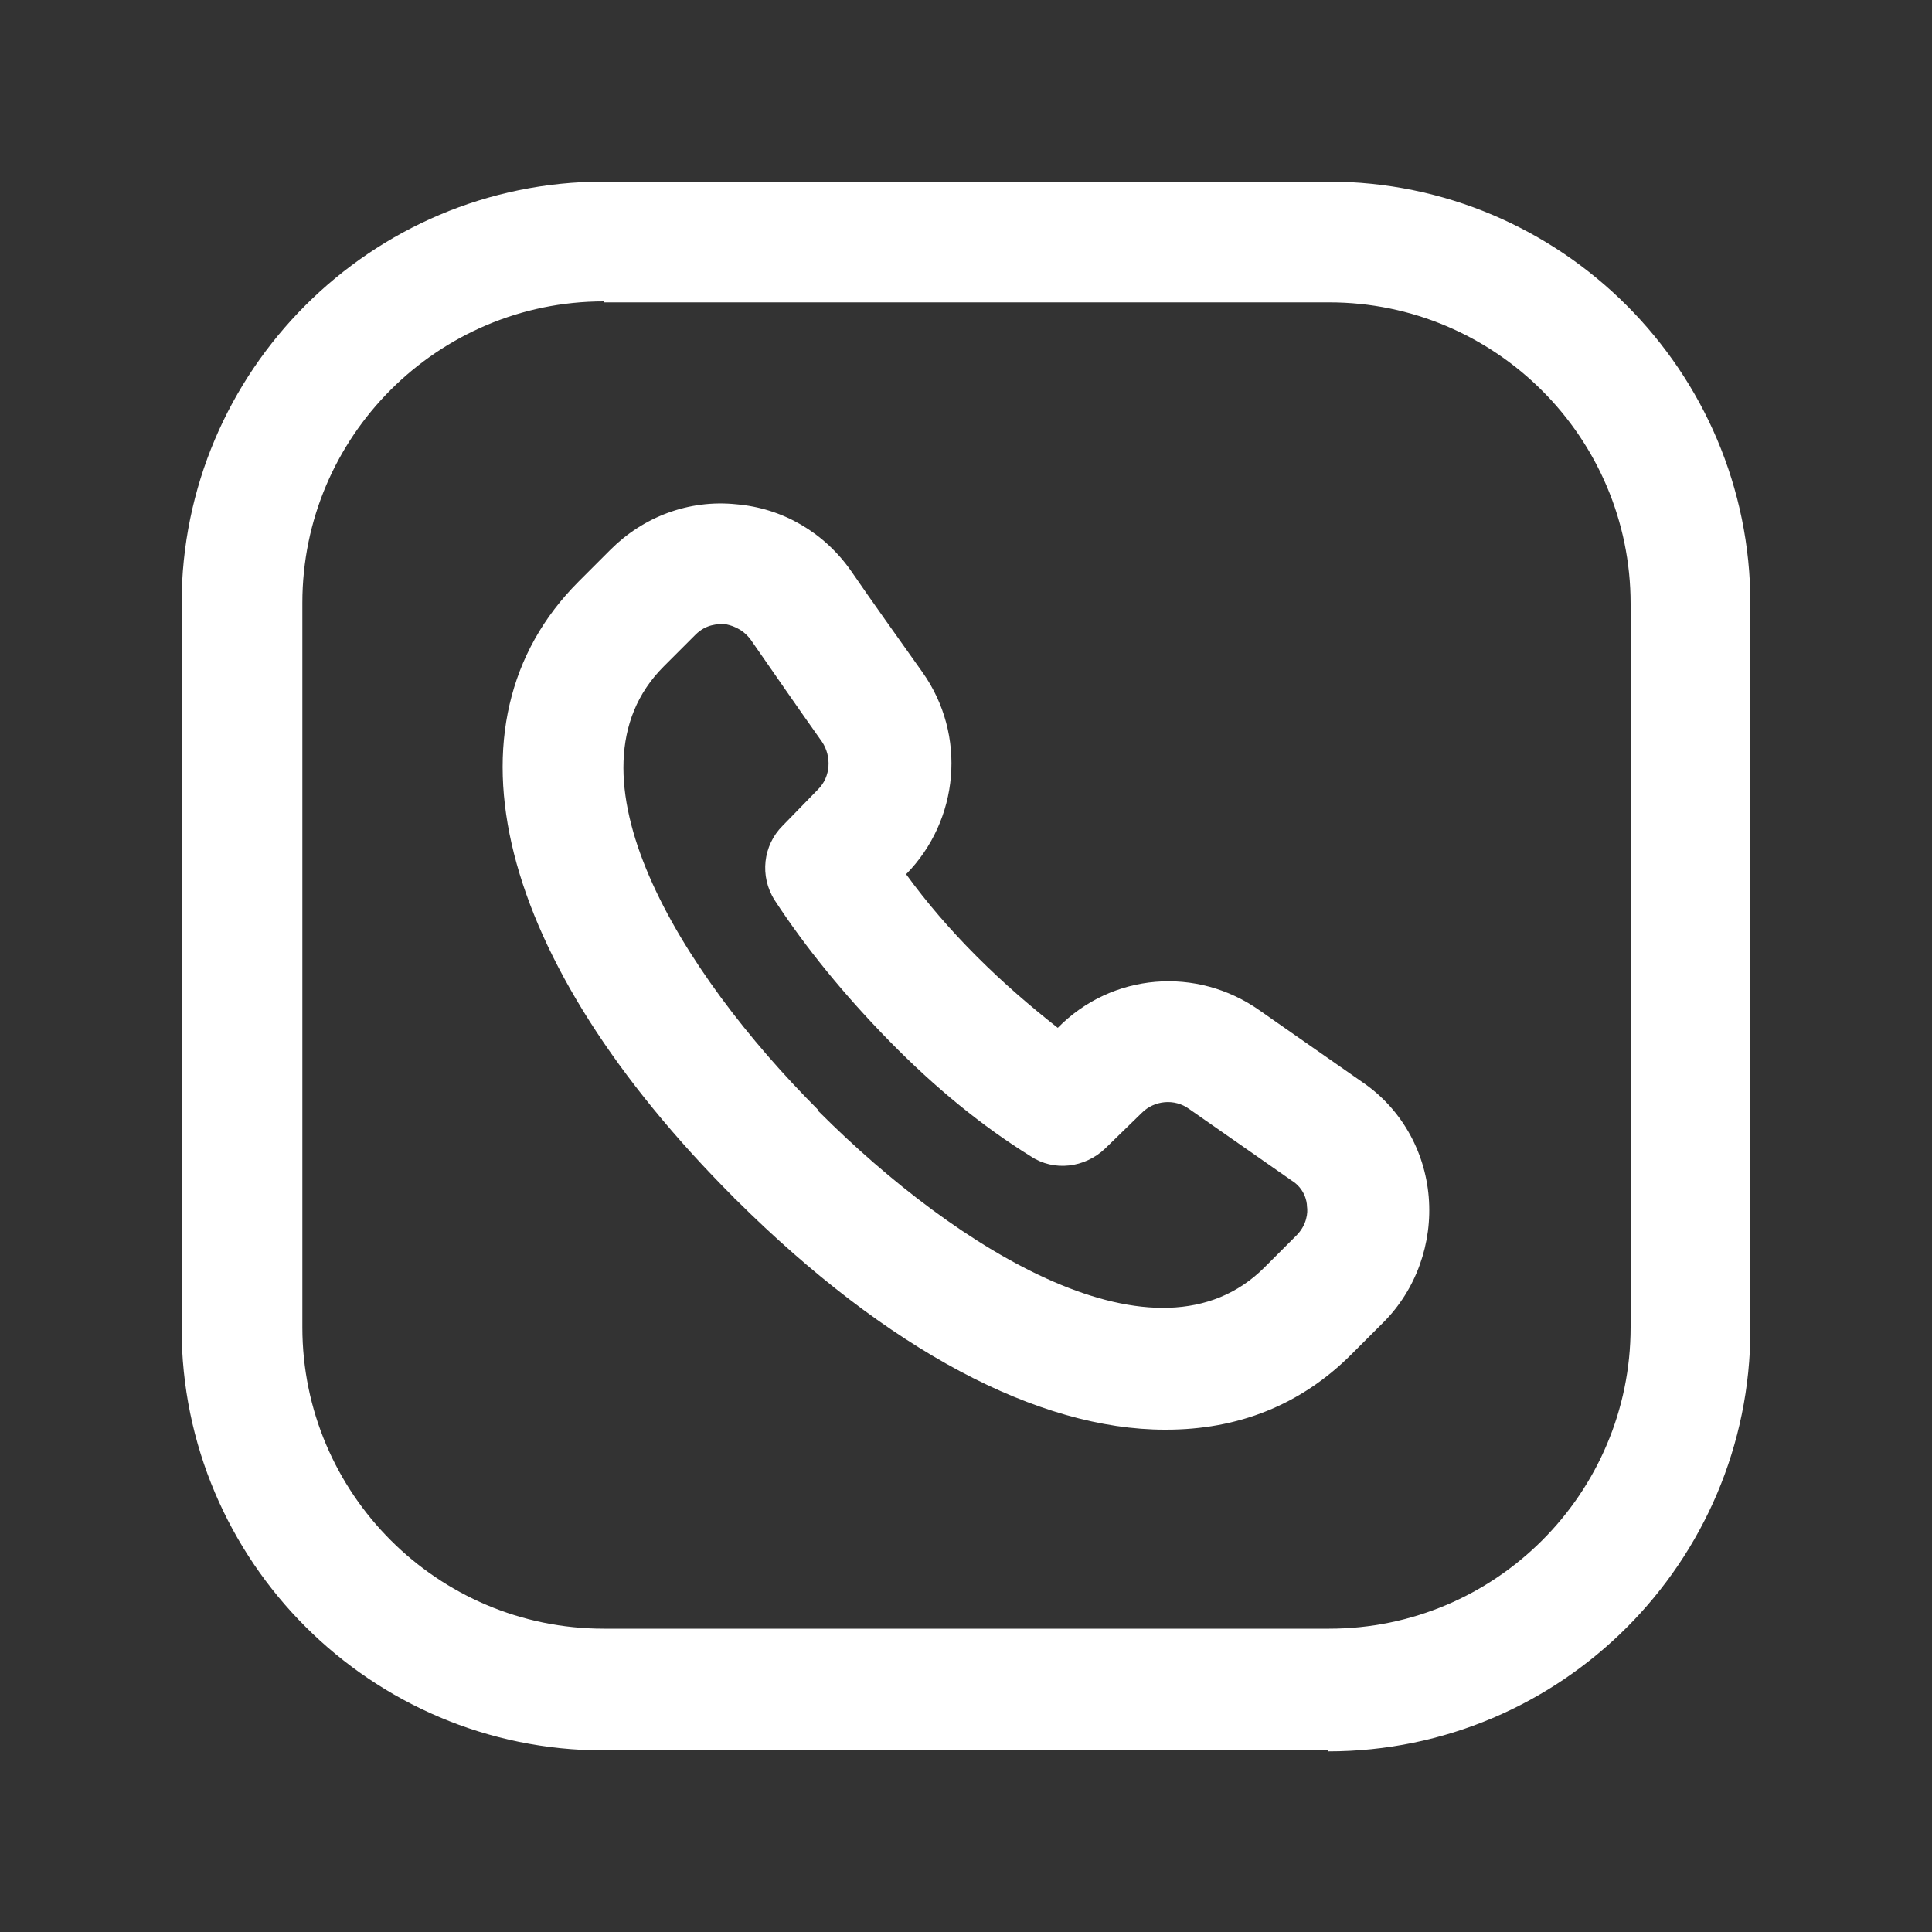 <?xml version="1.0" encoding="UTF-8"?> <svg xmlns="http://www.w3.org/2000/svg" width="20" height="20" viewBox="0 0 20 20" fill="none"><rect x="0" y="0" width="20" height="20" fill="#333333" stroke="none"/><g clip-path="url(#clip0_19_866)"><path d="M13.75 18.12H6.25C3.84 18.12 1.88 16.16 1.88 13.75V6.25C1.88 3.84 3.84 1.88 6.25 1.88H13.75C16.16 1.88 18.12 3.84 18.12 6.25V13.76C18.12 16.17 16.16 18.13 13.75 18.13V18.12ZM6.25 3.12C4.53 3.12 3.13 4.52 3.13 6.24V13.74C3.13 15.46 4.53 16.86 6.25 16.86H13.76C15.48 16.86 16.88 15.46 16.88 13.74V6.25C16.88 4.53 15.48 3.13 13.76 3.13H6.25V3.12Z" fill="white"></path><path d="M12.06 14.8C10.75 14.8 9.19 13.98 7.62 12.42C7.62 12.42 7.61 12.42 7.6 12.4C5.14 9.94 4.52 7.49 5.99 6.02L6.32 5.69C6.66 5.35 7.13 5.17 7.62 5.22C8.1 5.26 8.53 5.51 8.81 5.91C9.03 6.23 9.28 6.58 9.55 6.96C10.01 7.61 9.93 8.49 9.38 9.05C9.59 9.34 9.84 9.63 10.11 9.9C10.39 10.18 10.67 10.42 10.95 10.64C11.51 10.07 12.39 10 13.04 10.46L14.1 11.2C14.5 11.47 14.75 11.91 14.79 12.39C14.83 12.87 14.66 13.35 14.32 13.69L13.99 14.02C13.46 14.55 12.81 14.8 12.07 14.8H12.06ZM8.47 11.5C8.47 11.5 8.47 11.5 8.48 11.51C9.91 12.94 11.98 14.23 13.09 13.12L13.42 12.79C13.53 12.68 13.54 12.55 13.53 12.49C13.53 12.43 13.5 12.3 13.37 12.22L12.31 11.48C12.16 11.37 11.95 11.39 11.82 11.52L11.44 11.89C11.23 12.09 10.91 12.13 10.67 11.97C10.17 11.66 9.68 11.26 9.21 10.78C8.74 10.3 8.34 9.81 8.02 9.32C7.86 9.07 7.9 8.75 8.1 8.55L8.47 8.17C8.6 8.04 8.61 7.83 8.51 7.68C8.24 7.3 8 6.95 7.77 6.62C7.68 6.5 7.56 6.47 7.5 6.46C7.43 6.46 7.31 6.46 7.2 6.57L6.87 6.9C5.77 8 7.04 10.06 8.47 11.49V11.5Z" fill="white"></path></g><defs><clipPath id="clip0_19_866"><rect width="20" height="20" fill="white"></rect></clipPath></defs></svg> 